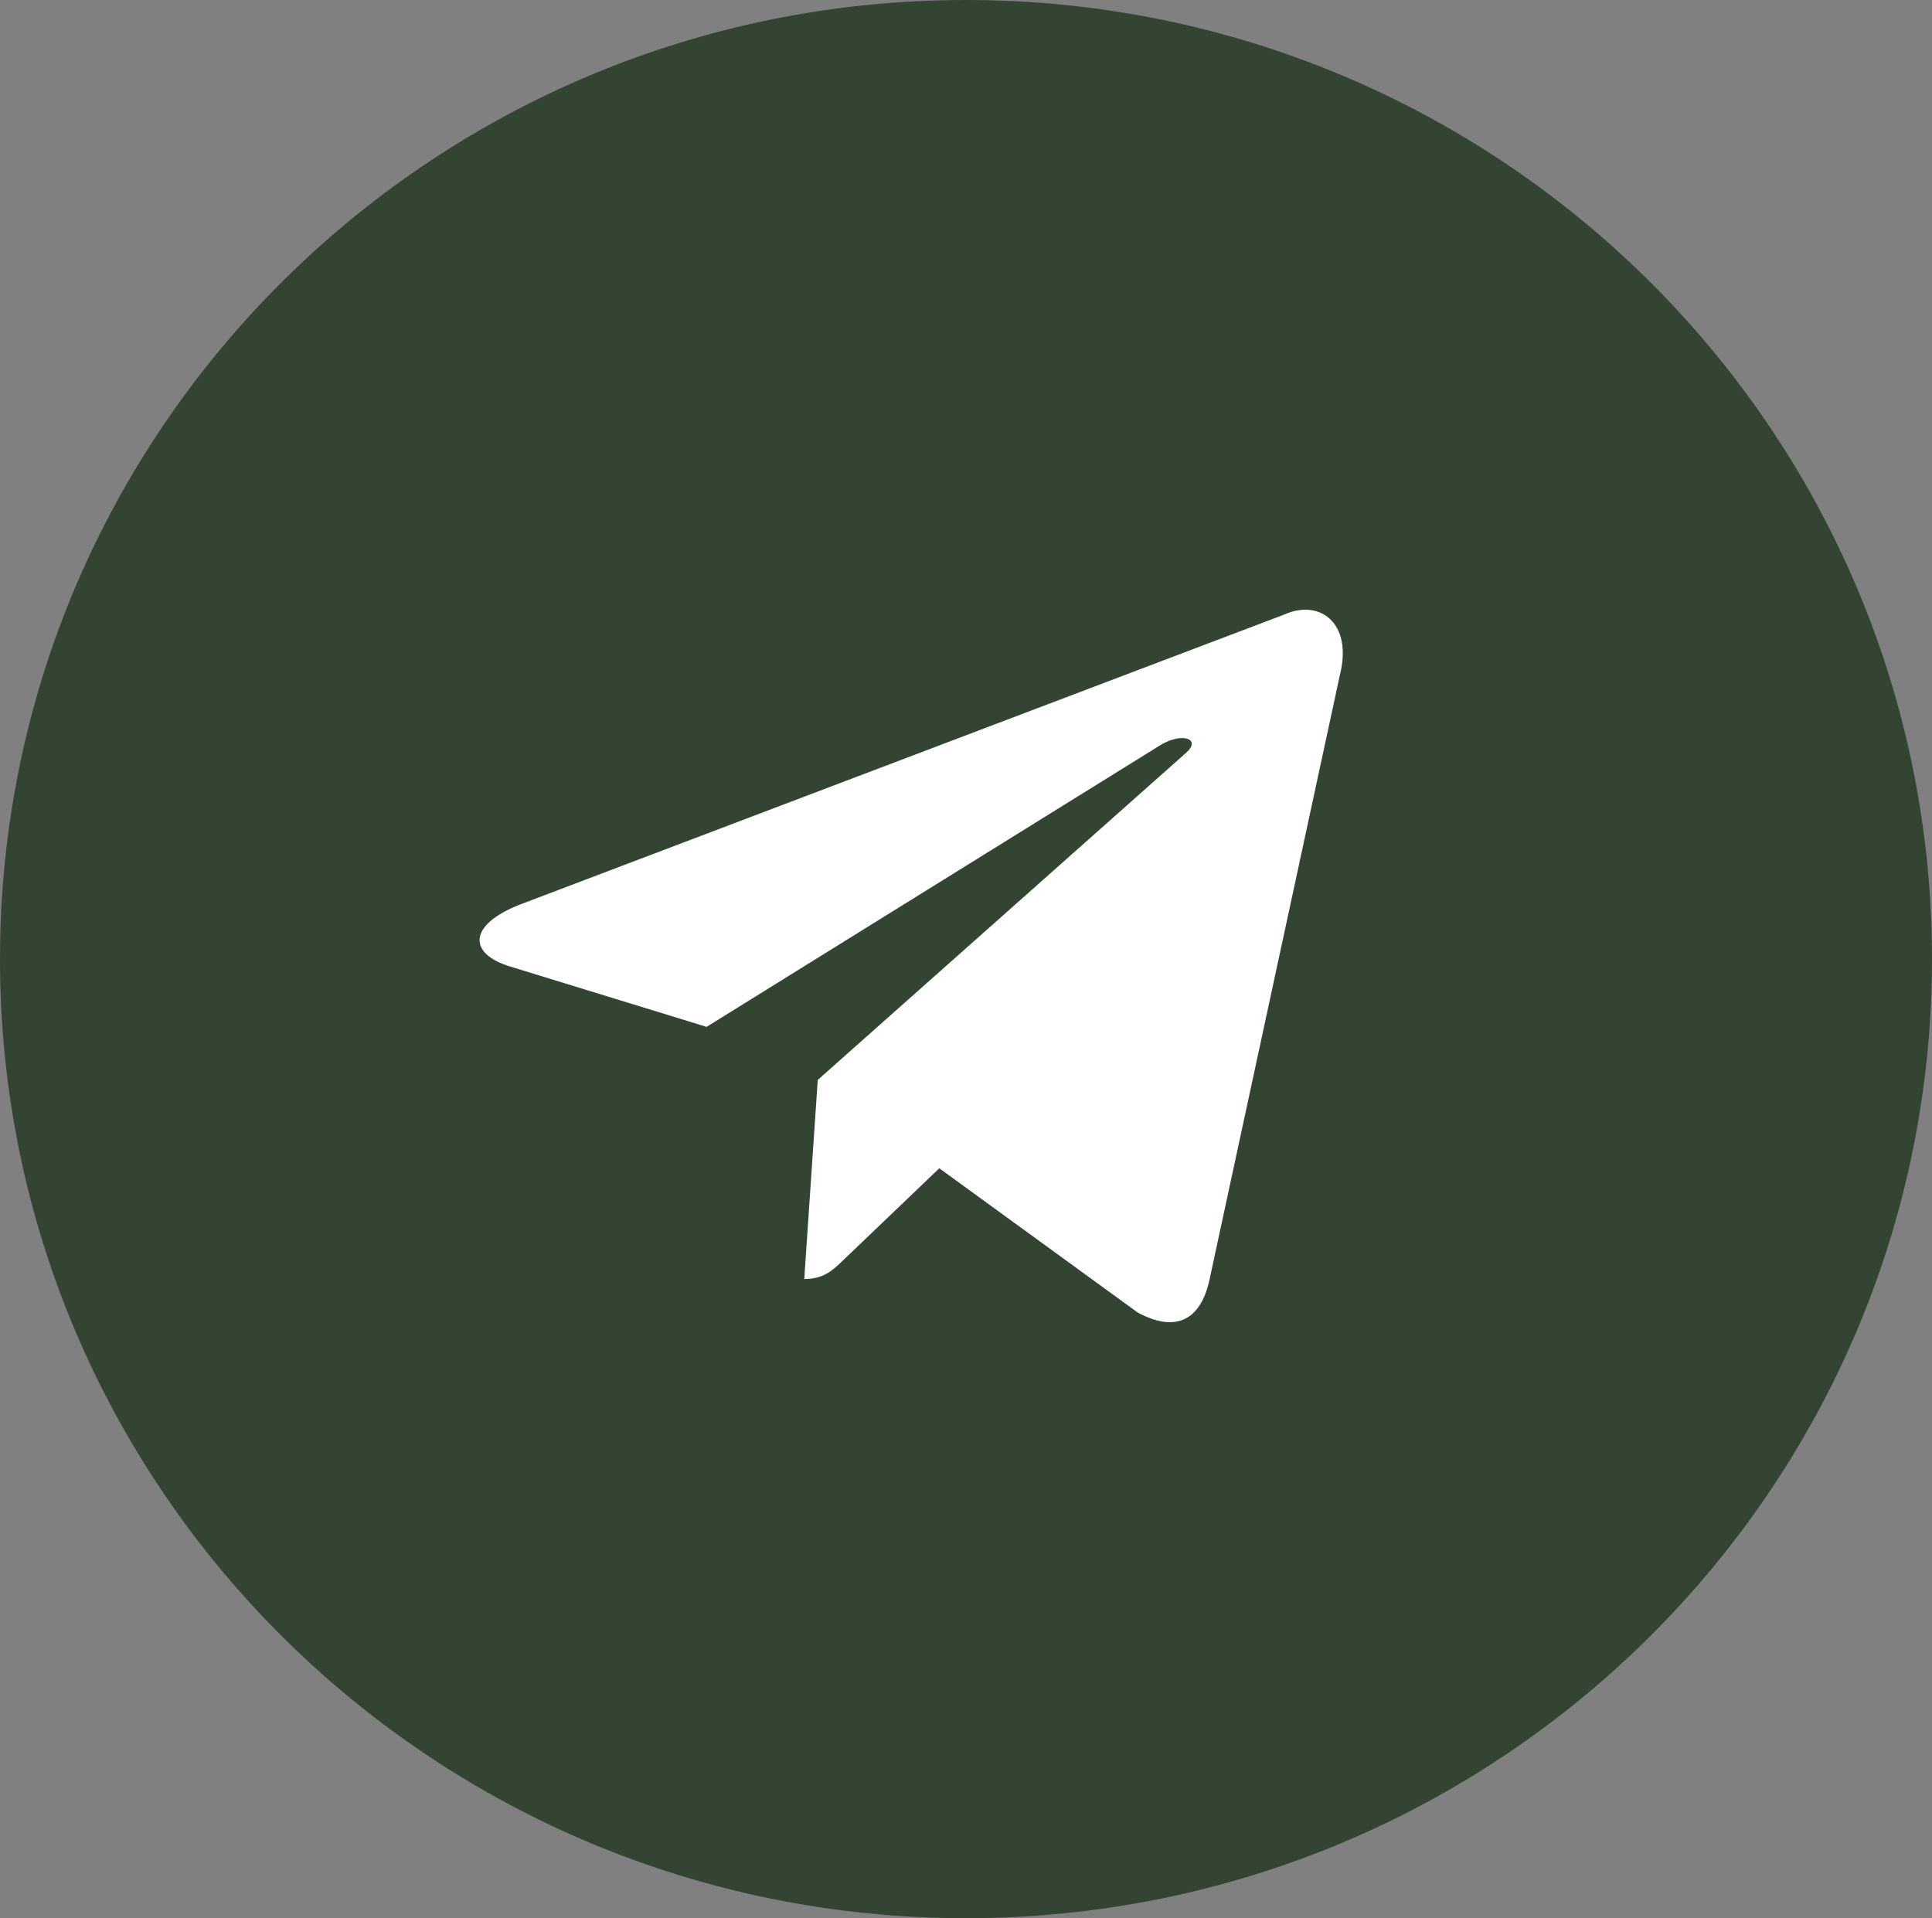 <?xml version="1.0" encoding="UTF-8"?> <svg xmlns="http://www.w3.org/2000/svg" width="141" height="140" viewBox="0 0 141 140" fill="none"><rect x="0" y="0" width="141" height="140" fill="#808080" stroke="none"/><path d="M70.5 0C109.436 0 141 31.34 141 70C141 108.66 109.436 140 70.5 140C31.564 140 0 108.66 0 70C1.03818e-06 31.34 31.564 0 70.5 0Z" fill="#334532"></path><path d="M59.681 78.817L58.696 93.35C60.144 93.35 60.784 92.698 61.592 91.925L68.551 85.266L83.028 95.792C85.692 97.238 87.615 96.489 88.279 93.358L97.782 49.285C98.755 45.446 96.296 43.705 93.747 44.844L37.941 66.02C34.132 67.523 34.154 69.615 37.247 70.547L51.568 74.945L84.722 54.361C86.287 53.427 87.724 53.93 86.545 54.959L59.681 78.817L59.681 78.817Z" fill="white"></path></svg> 